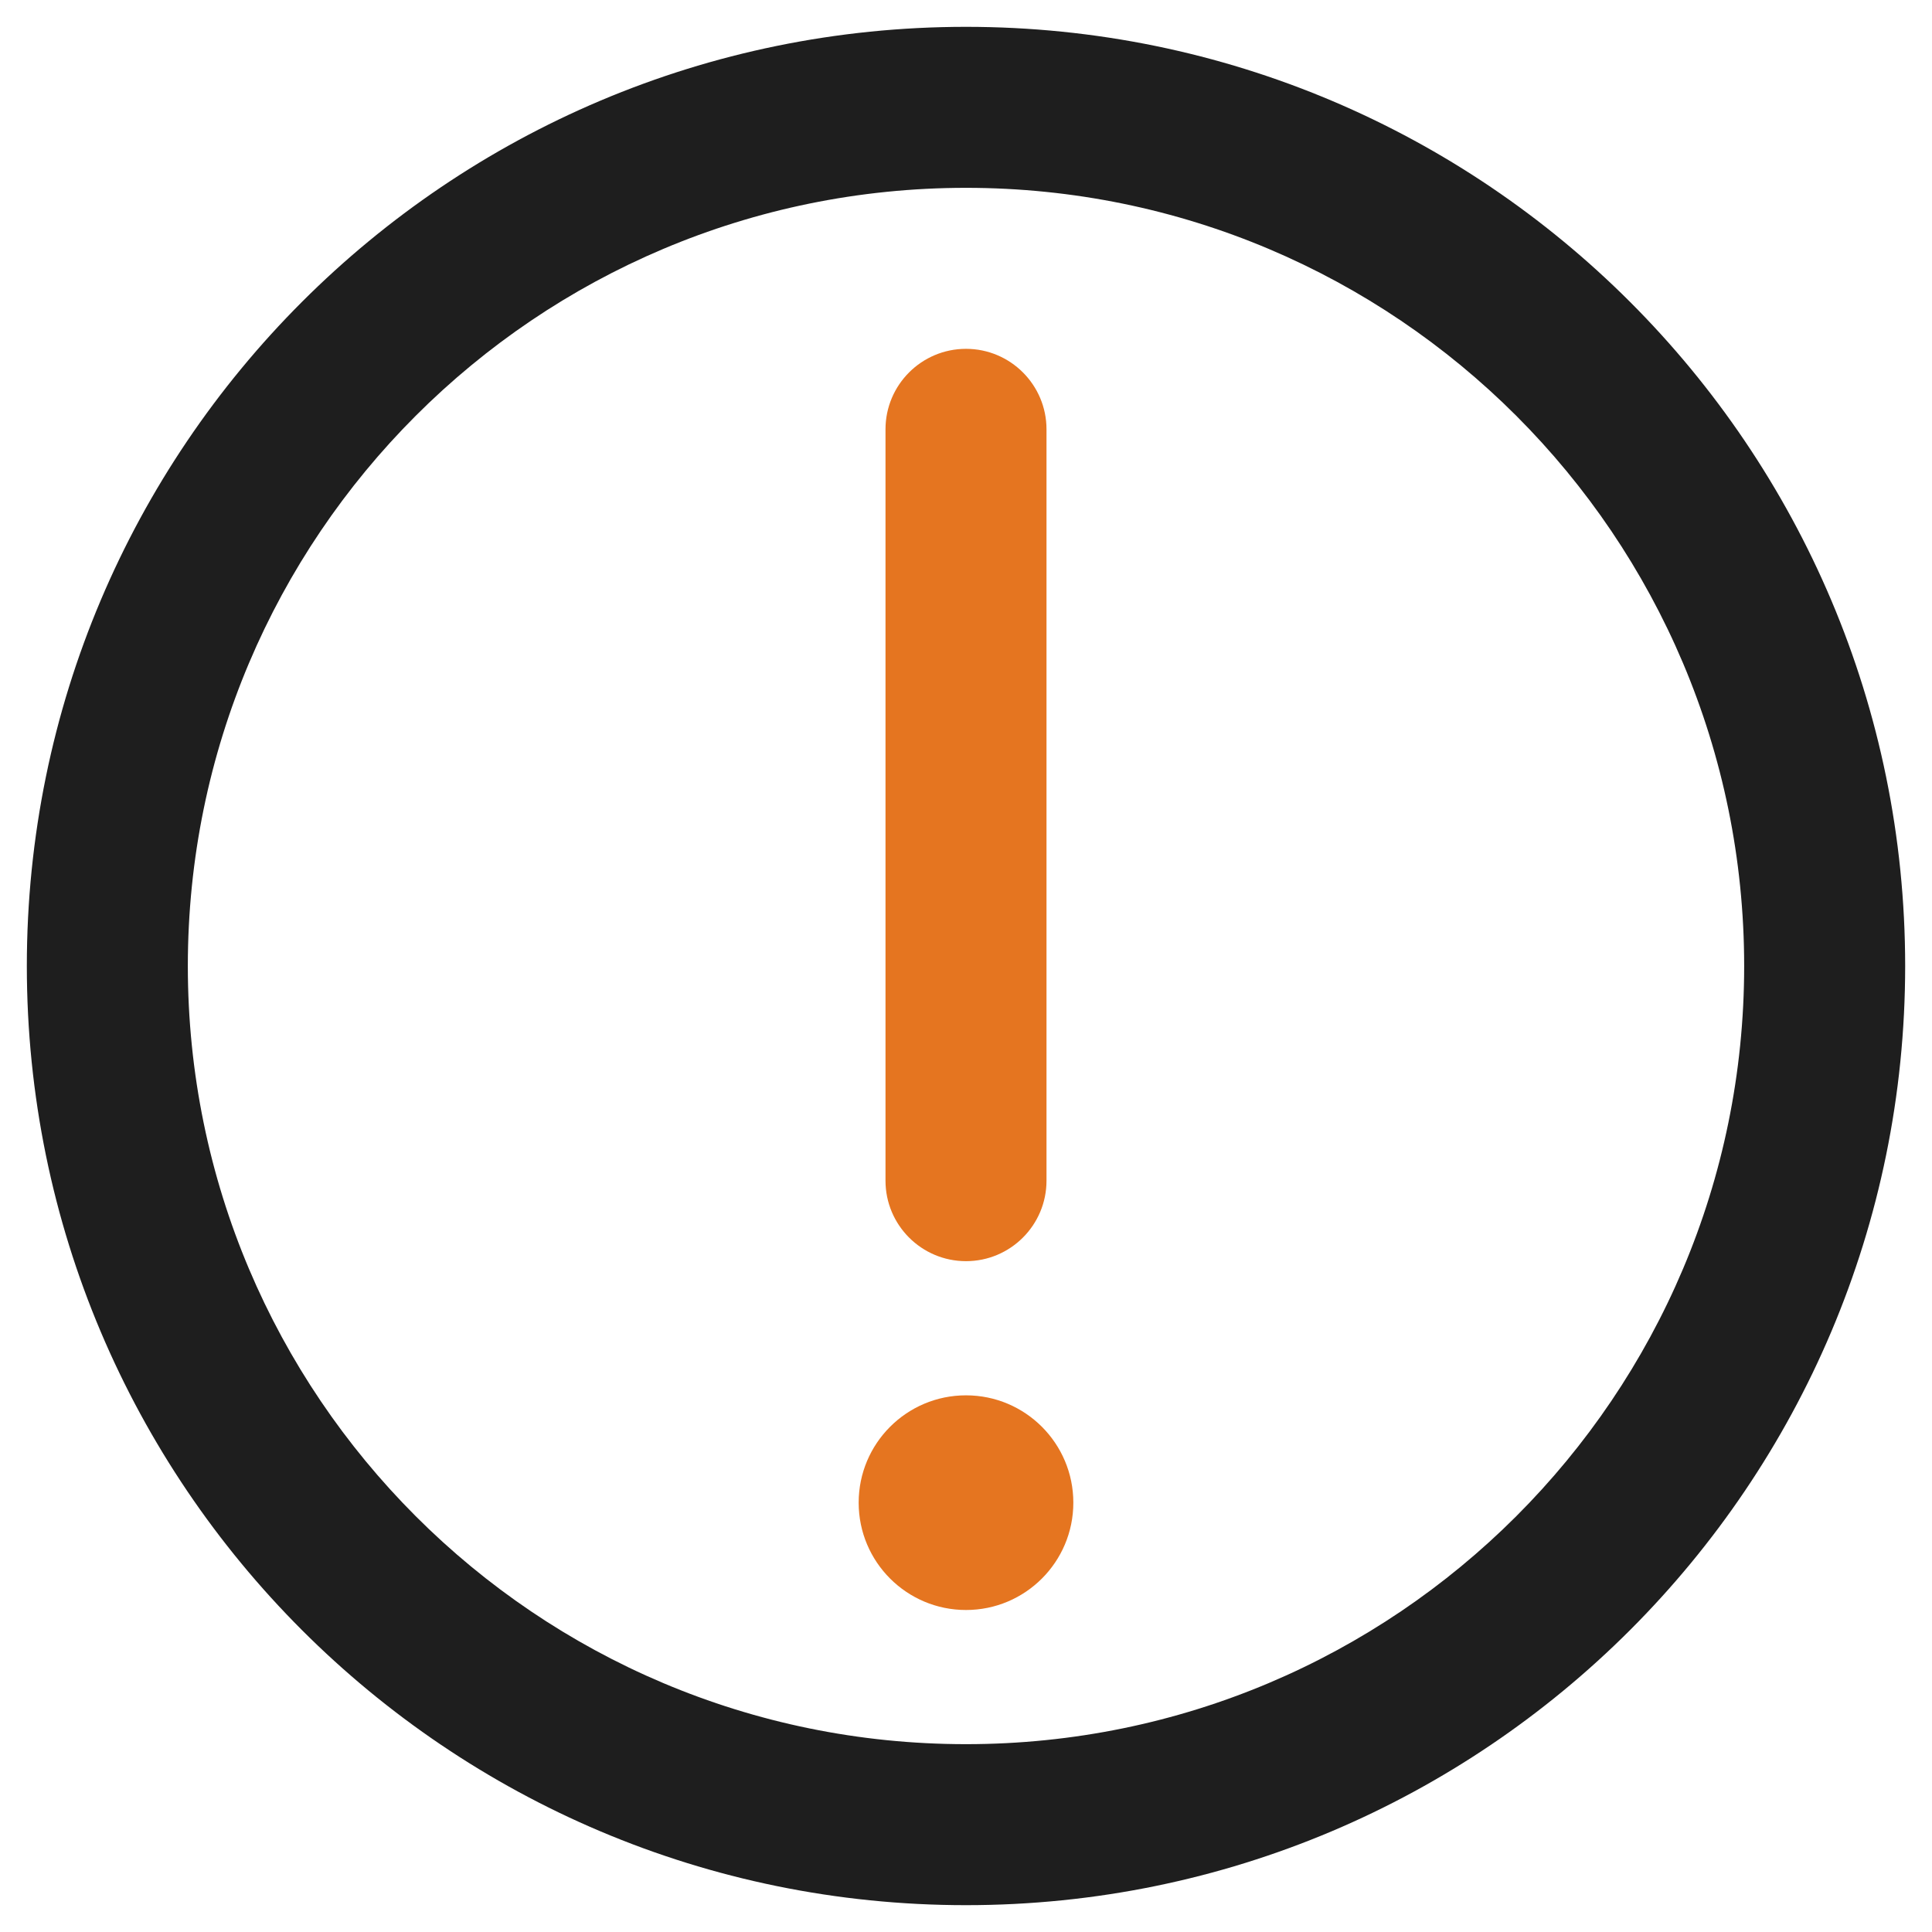 <svg width="18" height="18" viewBox="0 0 18 18" fill="none" xmlns="http://www.w3.org/2000/svg">
<path fill-rule="evenodd" clip-rule="evenodd" d="M9 1.75C4.996 1.75 1.75 4.996 1.75 9C1.75 13.004 4.996 16.25 9 16.25C13.004 16.25 16.25 13.004 16.25 9C16.25 4.996 13.004 1.75 9 1.75ZM0.25 9C0.25 4.168 4.168 0.25 9 0.25C13.832 0.25 17.75 4.168 17.75 9C17.75 13.832 13.832 17.75 9 17.75C4.168 17.75 0.25 13.832 0.25 9Z" fill="#1E1E1E"/>
<path fill-rule="evenodd" clip-rule="evenodd" d="M9 3.25C9.414 3.25 9.75 3.586 9.75 4V11C9.75 11.414 9.414 11.75 9 11.75C8.586 11.75 8.25 11.414 8.25 11V4C8.25 3.586 8.586 3.25 9 3.25Z" fill="#E57520"/>
<circle cx="9" cy="14" r="1" fill="#E57520"/>
</svg>
